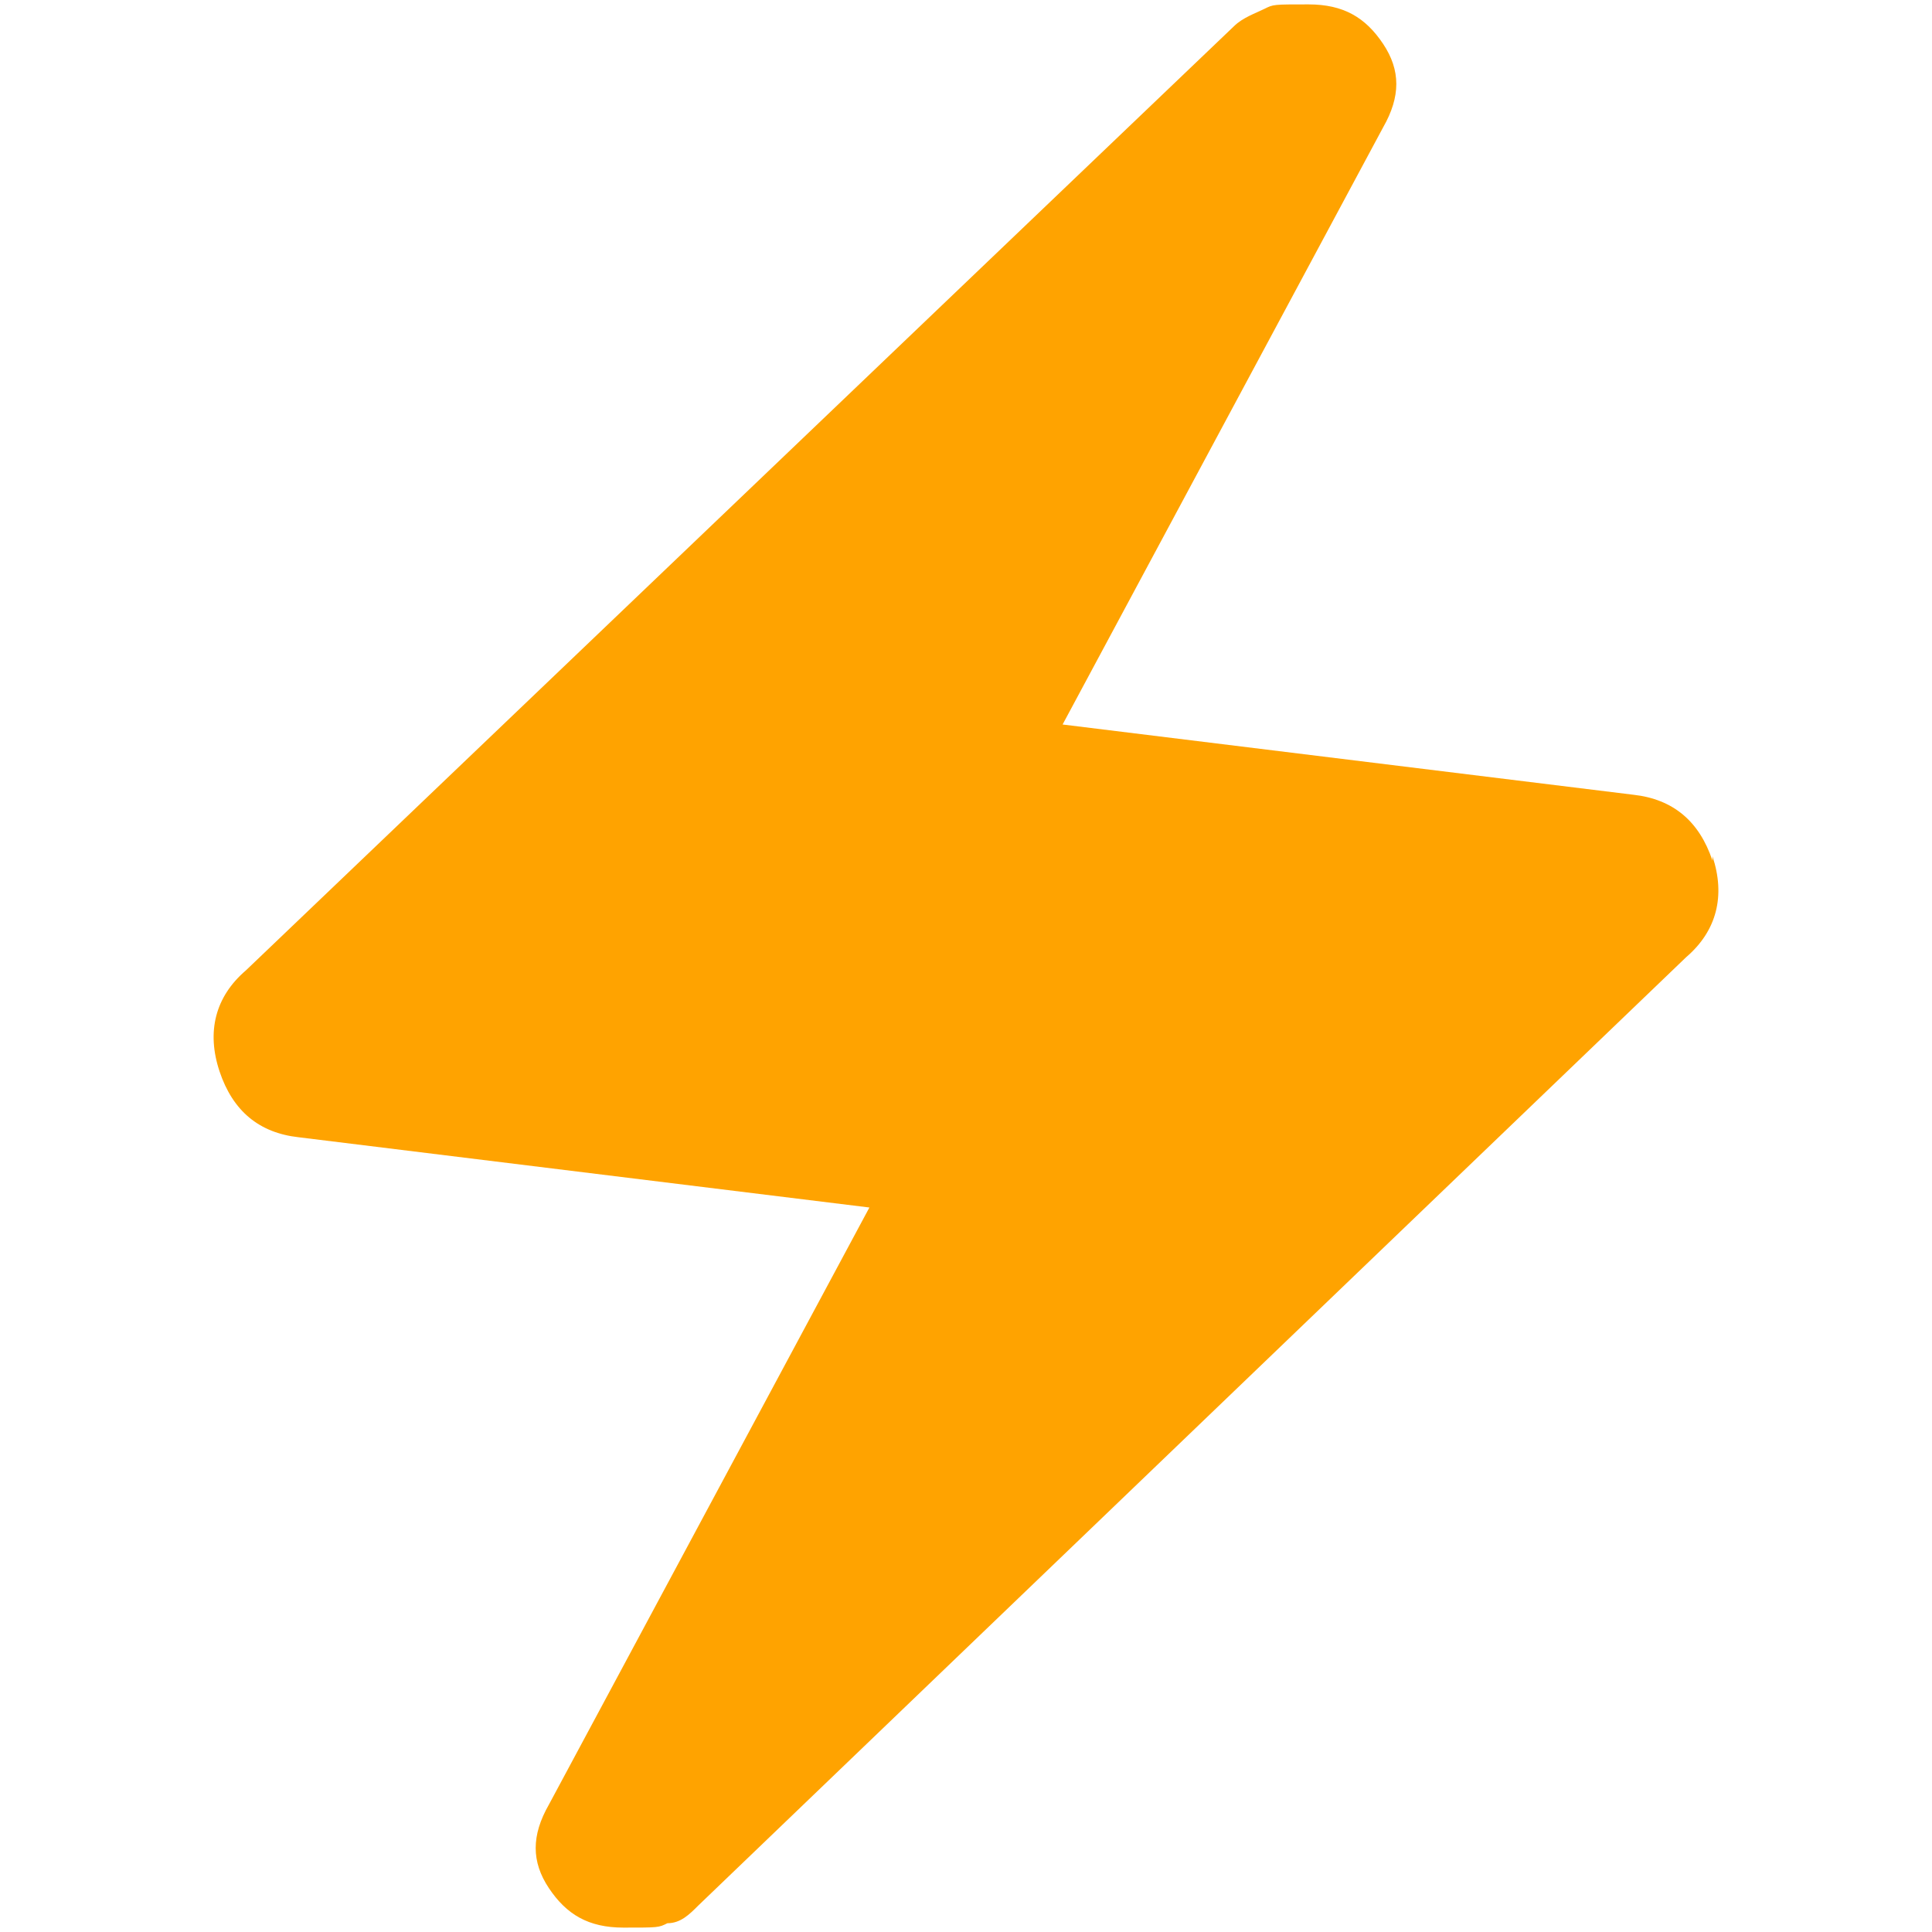 <svg xmlns="http://www.w3.org/2000/svg" id="Camada_1" viewBox="0 0 44 44"><defs><style>      .st0 {        fill: #ffa300;      }    </style></defs><path class="st0" d="M39,19.6c-.3-.9-.9-1.4-1.8-1.5l-13-1.6,7.3-13.6c.4-.7.4-1.3,0-1.9-.4-.6-.9-.9-1.7-.9s-.8,0-1,.1-.5.2-.7.4L5.6,22.1c-.7.6-.9,1.4-.6,2.3.3.9.9,1.4,1.8,1.5l13,1.6-7.3,13.6c-.4.7-.4,1.3,0,1.9.4.6.9.9,1.7.9s.8,0,1-.1c.3,0,.5-.2.7-.4l22.5-21.6c.7-.6.9-1.4.6-2.3Z"></path></svg>